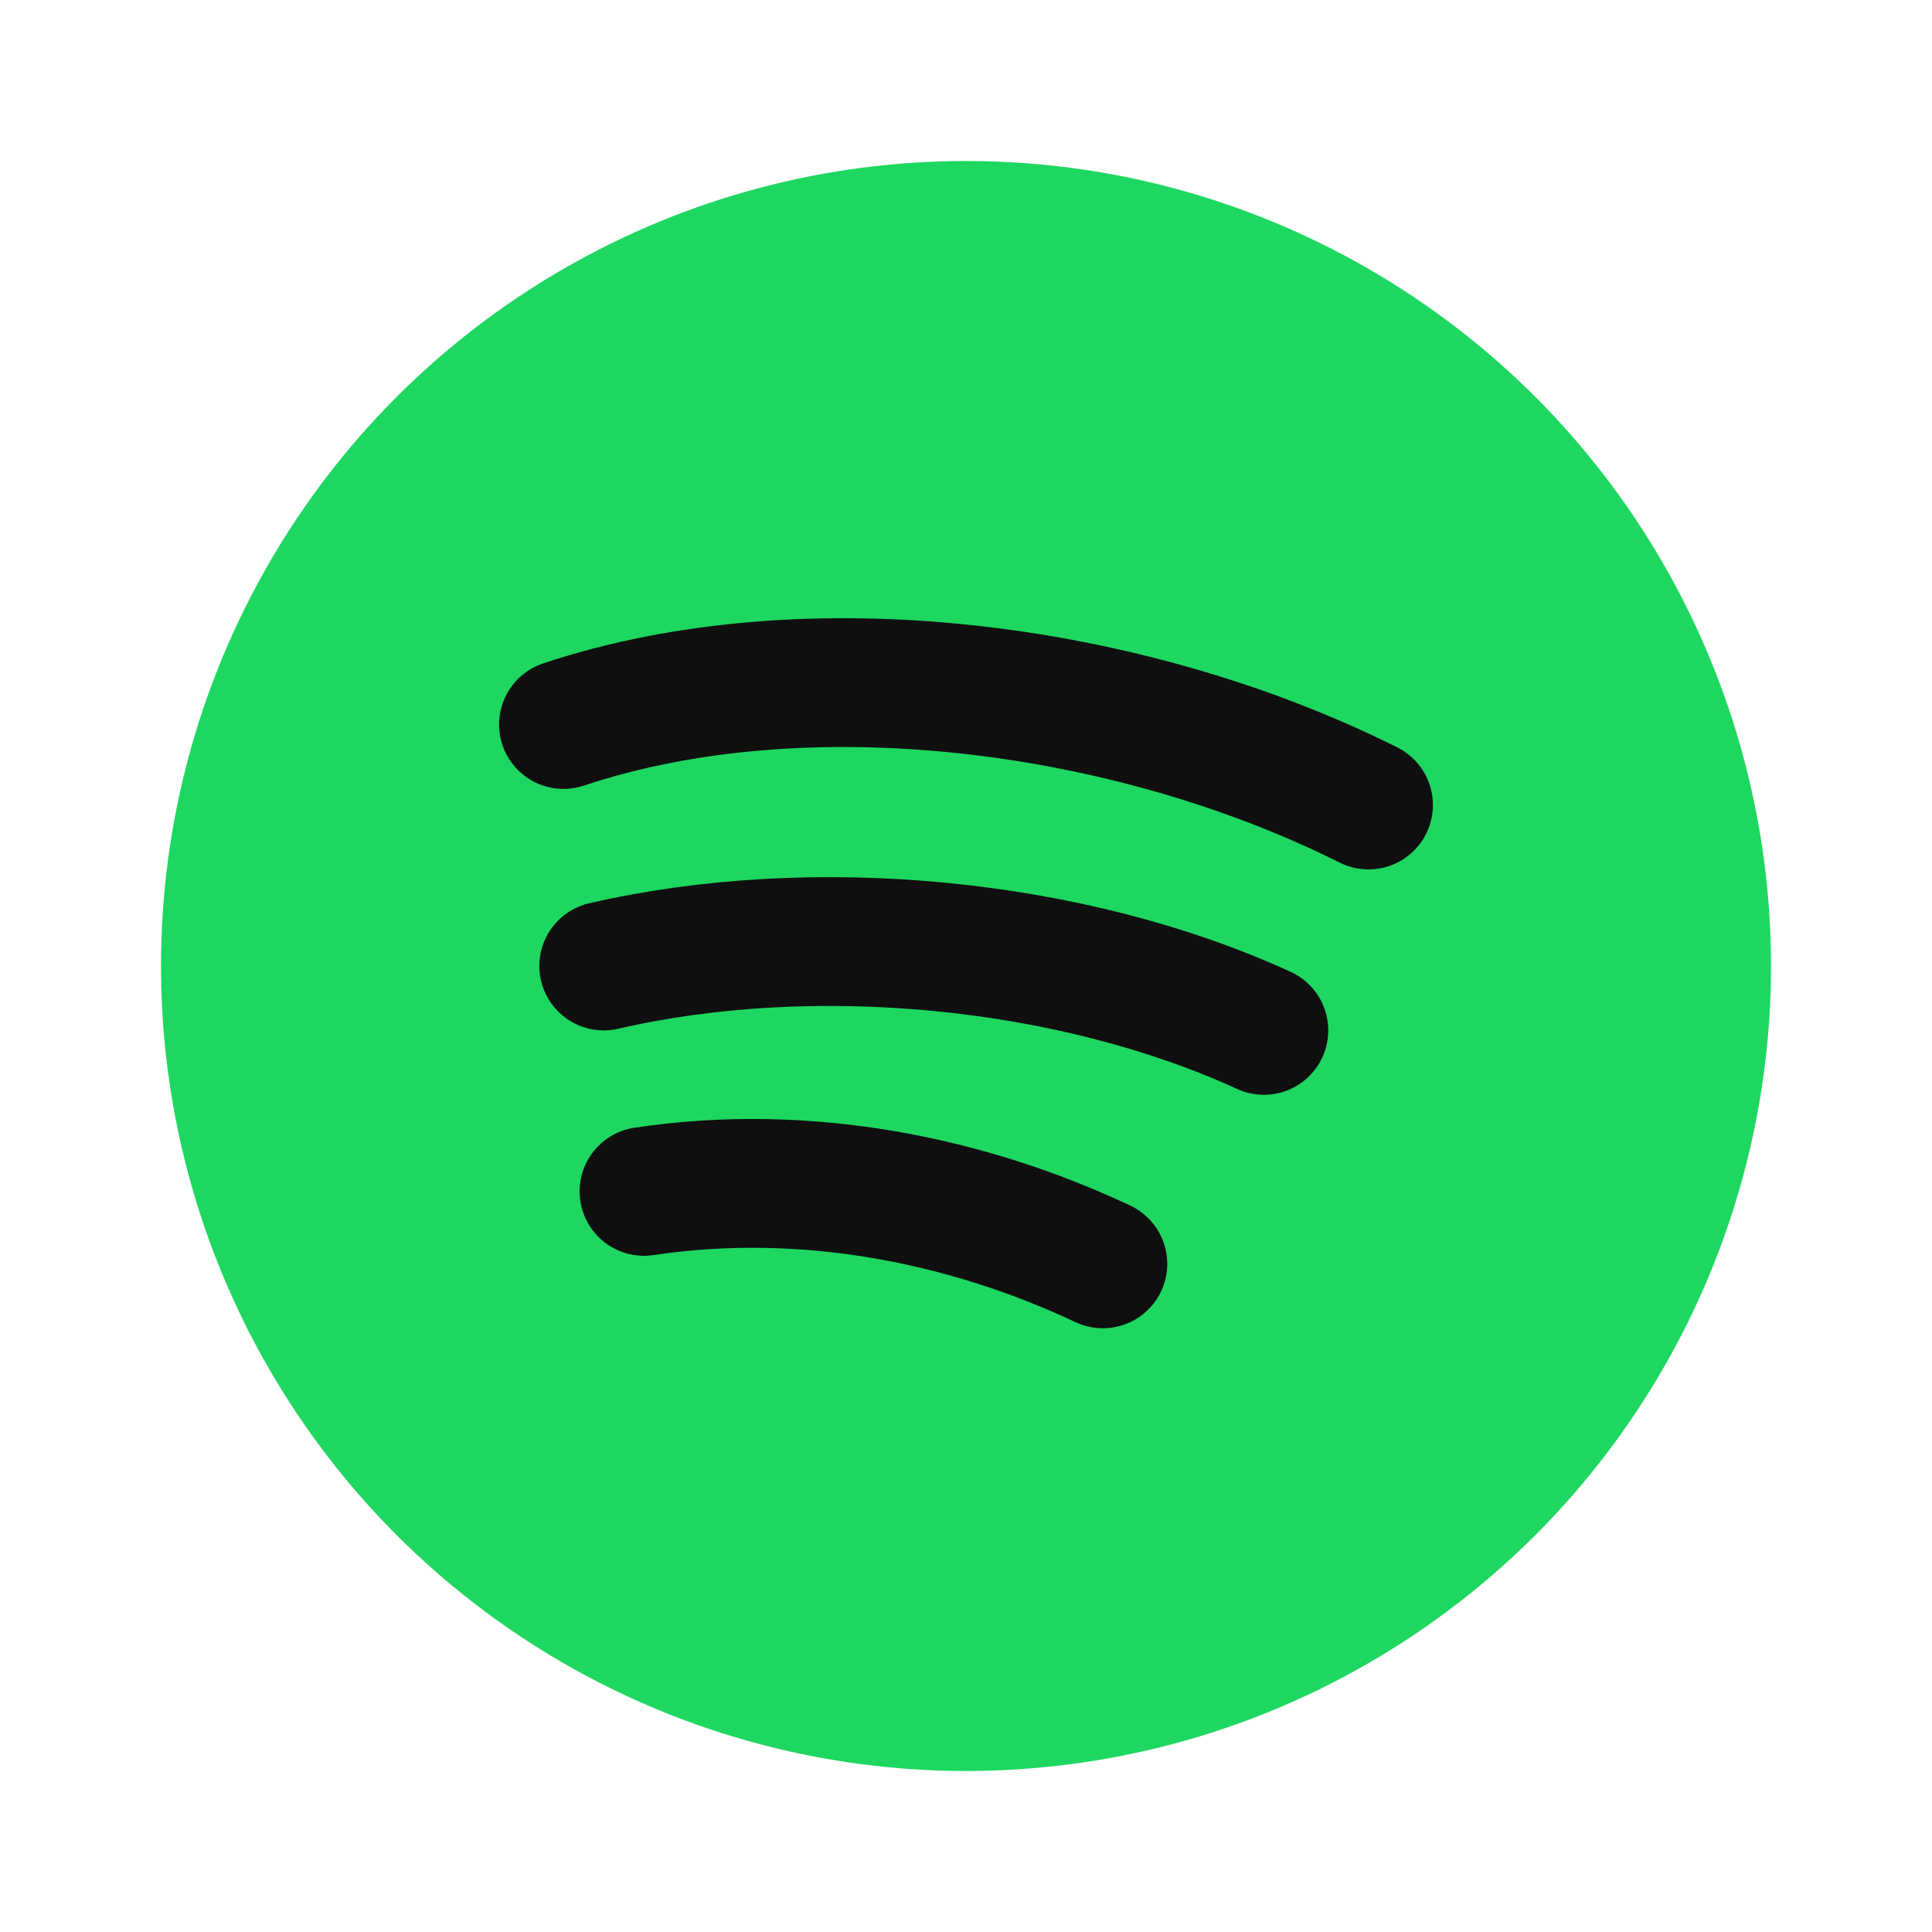 <svg xmlns='http://www.w3.org/2000/svg' viewBox='0 0 24 24'><circle cx='12' cy='12' r='10' fill='#1ED760'/><path d='M7 9c3-1 7-.5 10 1' stroke='#0f0f10' stroke-width='1.6' fill='none' stroke-linecap='round'/><path d='M7.5 12c2.6-.6 5.8-.3 8.2.8' stroke='#0f0f10' stroke-width='1.6' fill='none' stroke-linecap='round'/><path d='M8 14.8c2-.3 4 .1 5.7.9' stroke='#0f0f10' stroke-width='1.6' fill='none' stroke-linecap='round'/></svg>